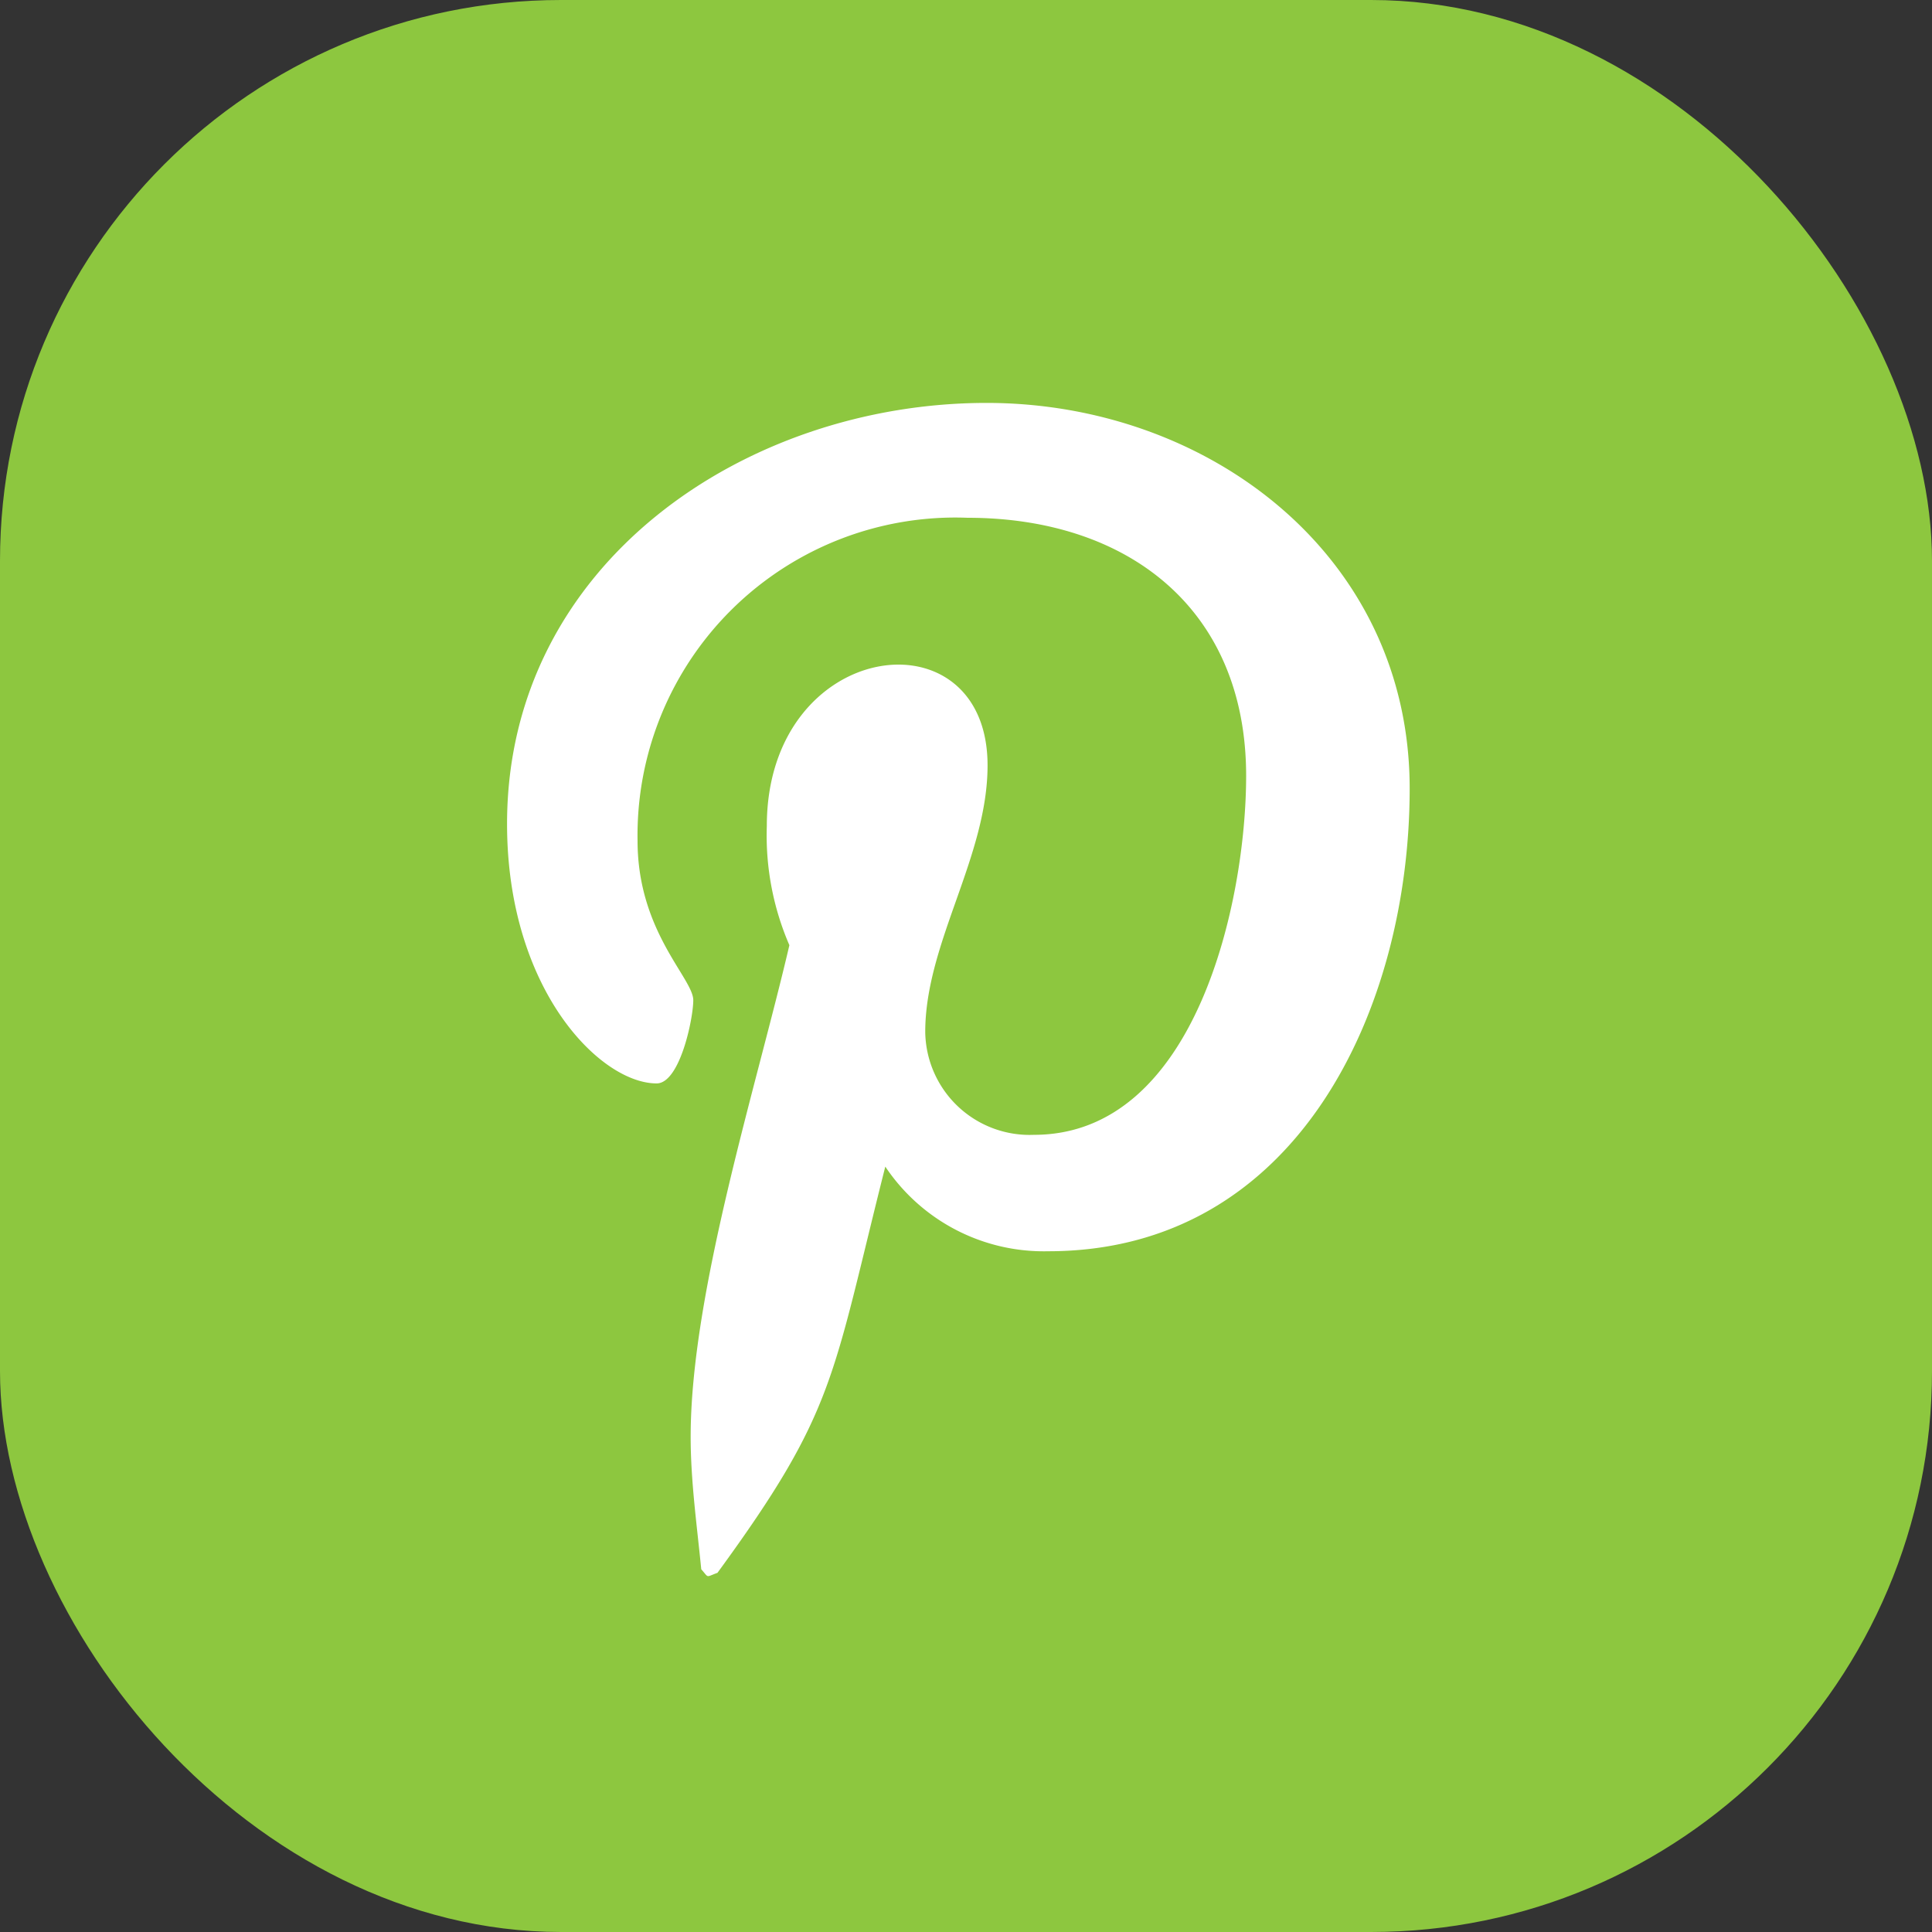 <svg xmlns="http://www.w3.org/2000/svg" width="31" height="31" viewBox="0 0 31 31">
  <rect x="0" y="0" width="31" height="31" fill="#333333" stroke="none"/>
  <g id="Group_49" data-name="Group 49" transform="translate(-945 -8555)">
    <rect id="Rectangle_41" data-name="Rectangle 41" width="31" height="31" rx="9" transform="translate(945 8555)" fill="#8dc73f"/>
    <path id="Icon_awesome-pinterest-p" data-name="Icon awesome-pinterest-p" d="M7.694.457C3.825.457,0,3.037,0,7.212c0,2.655,1.494,4.164,2.4,4.164.373,0,.588-1.041.588-1.335,0-.351-.894-1.1-.894-2.557A5.1,5.1,0,0,1,7.389,2.3c2.569,0,4.47,1.46,4.47,4.141,0,2-.8,5.76-3.406,5.76A1.675,1.675,0,0,1,6.71,10.55c0-1.426,1-2.806,1-4.277,0-2.5-3.542-2.044-3.542.973a4.431,4.431,0,0,0,.362,1.912c-.521,2.24-1.584,5.578-1.584,7.887,0,.713.1,1.414.17,2.127.128.143.064.128.26.057,1.9-2.6,1.833-3.112,2.693-6.518a3.059,3.059,0,0,0,2.614,1.358c4.006,0,5.8-3.9,5.8-7.423C14.484,2.9,11.247.457,7.694.457Z" transform="translate(953.136 8561.008)" fill="#fff"/>
  </g>
</svg>
